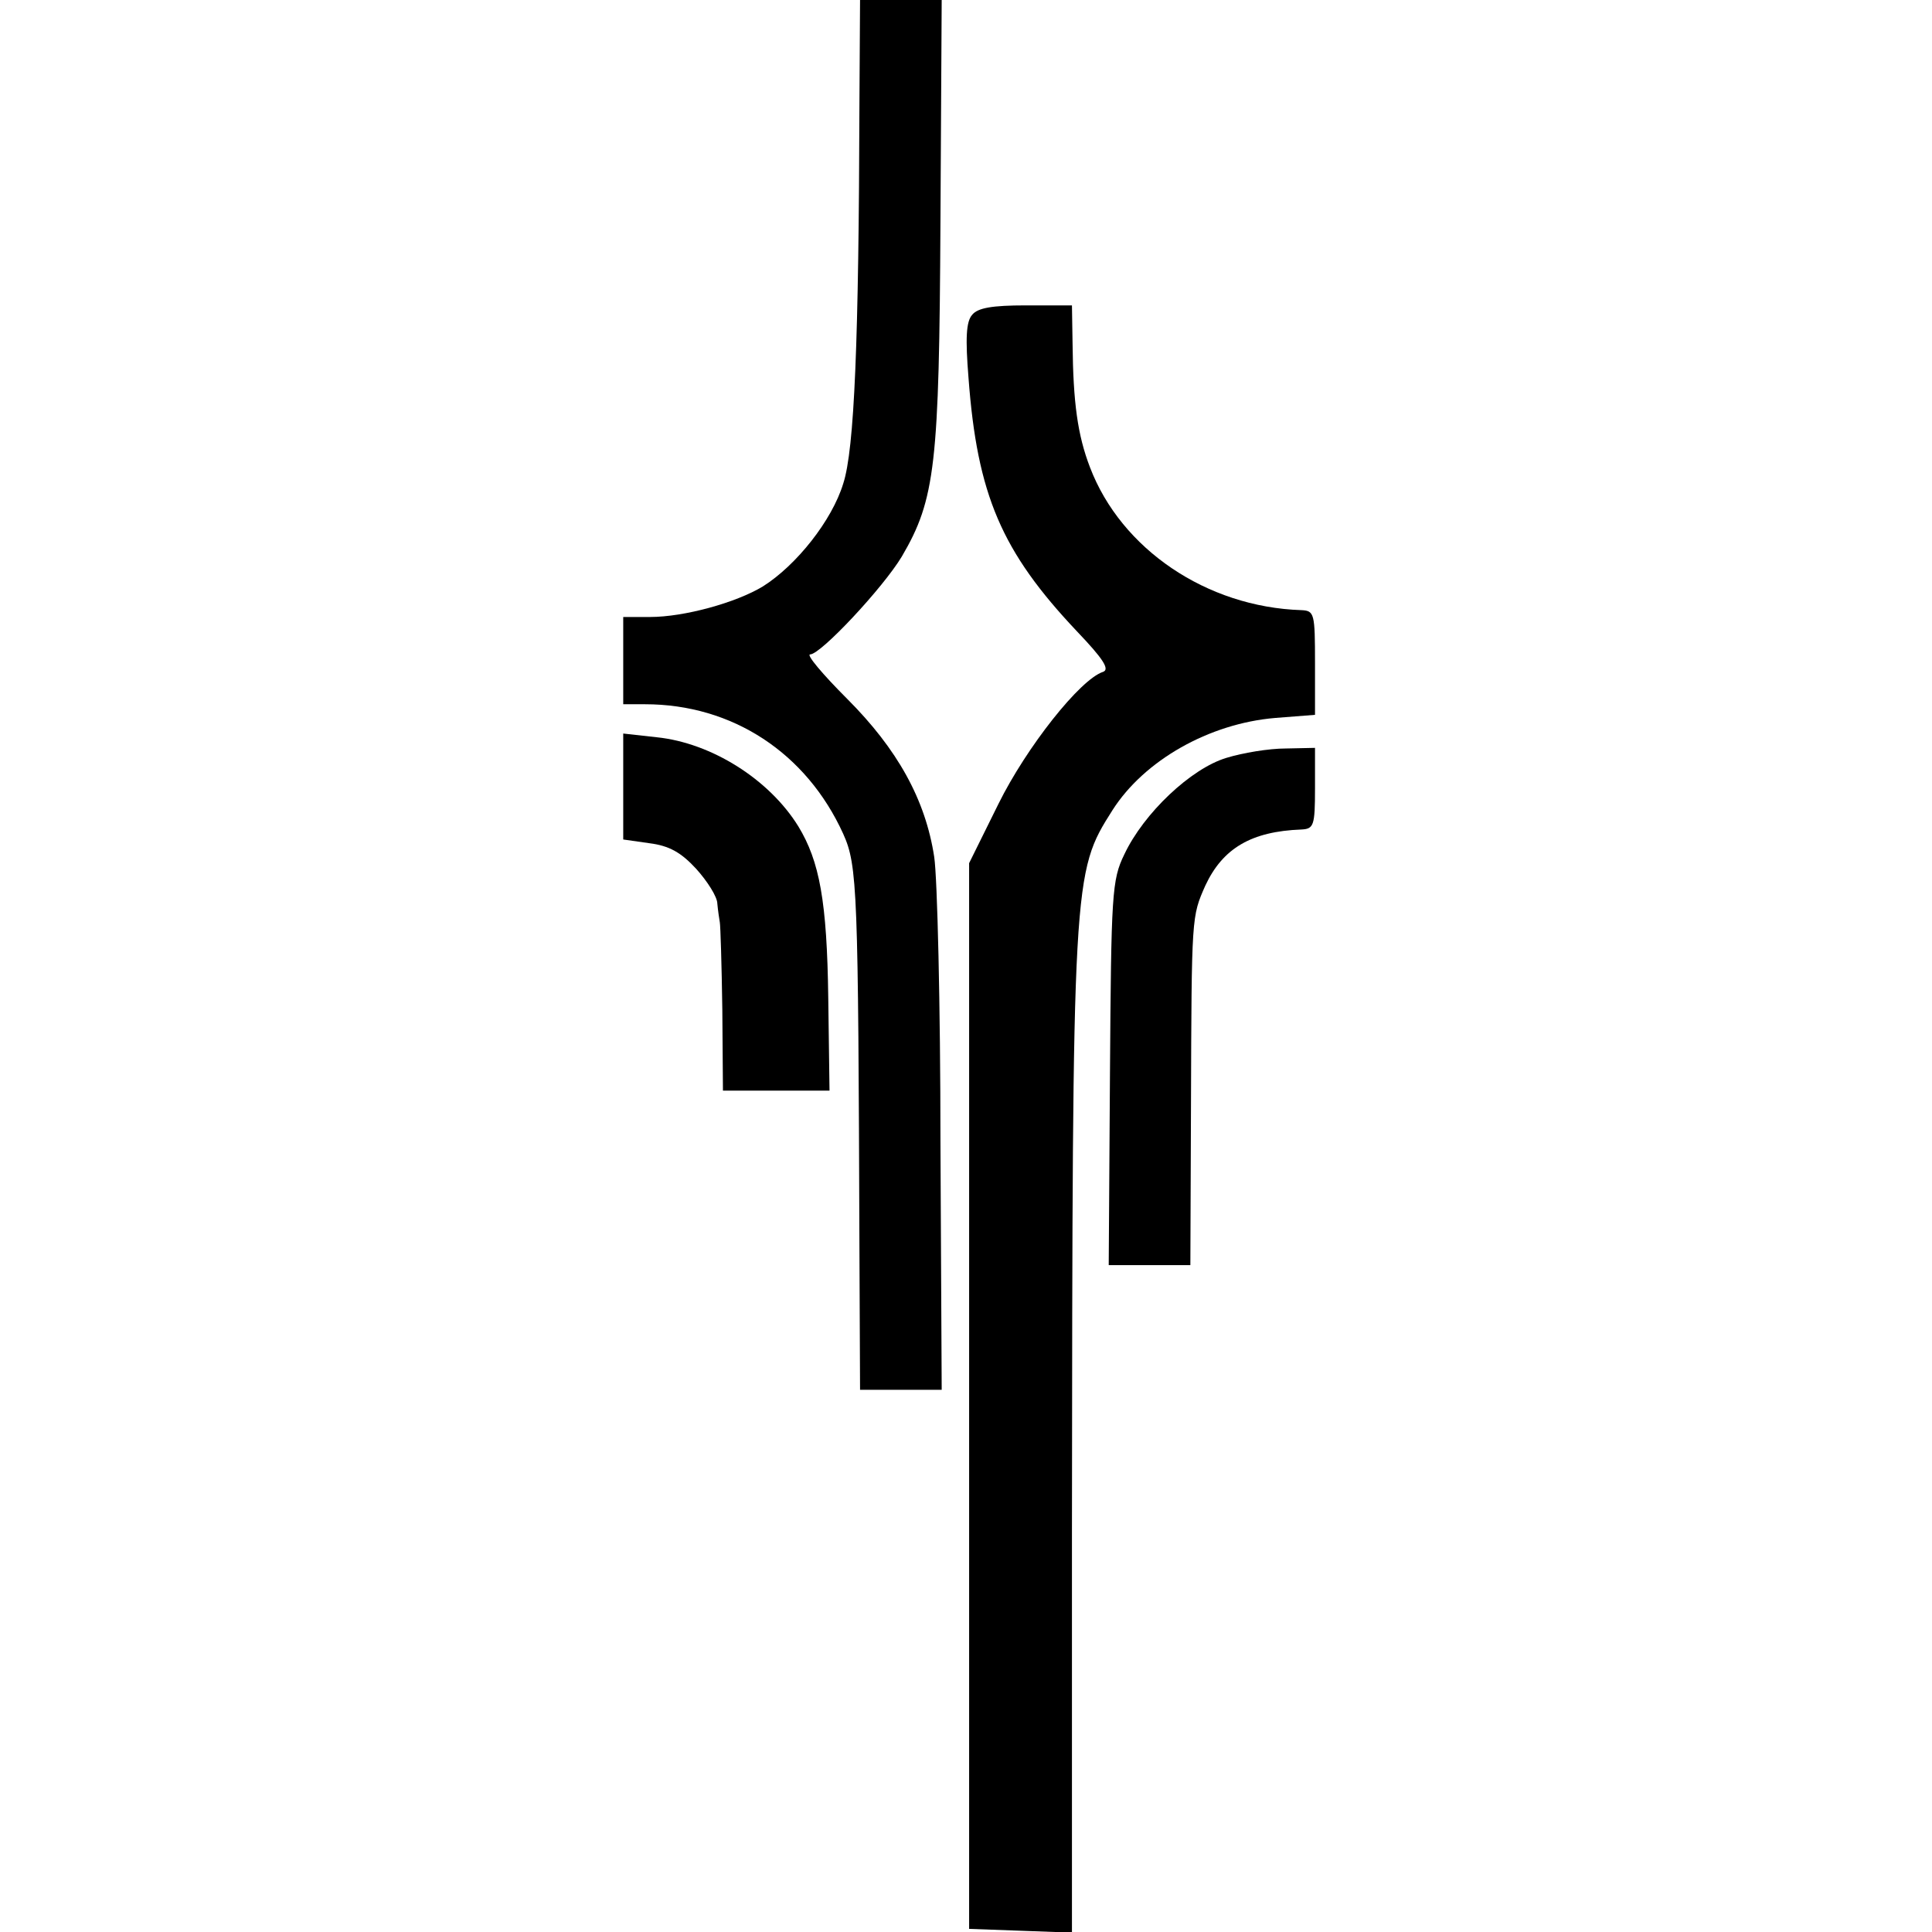 <?xml version="1.0" standalone="no"?>
<!DOCTYPE svg PUBLIC "-//W3C//DTD SVG 20010904//EN"
 "http://www.w3.org/TR/2001/REC-SVG-20010904/DTD/svg10.dtd">
<svg version="1.0" xmlns="http://www.w3.org/2000/svg"
 width="310pt" height="310pt" viewBox="0 0 310 310"
 preserveAspectRatio="xMidYMid meet">
<g transform="translate(0,310) scale(0.1,-0.1)"
fill="#000000" stroke="none">
<path d="M1379 2933 c-1 -380 -8 -554 -26 -609 -18 -59 -75 -131 -129 -165
-43 -26 -126 -49 -181 -49 l-43 0 0 -70 0 -70 35 0 c140 0 259 -78 318 -208
23 -51 24 -90 26 -664 l1 -228 66 0 65 0 -2 398 c0 218 -5 424 -10 457 -14 92
-59 173 -140 254 -39 39 -66 71 -59 71 17 0 117 107 147 157 54 92 60 148 62
537 l2 356 -65 0 -66 0 -1 -167z"/>
<path d="M1560 2595 c-10 -11 -11 -39 -6 -101 14 -188 53 -279 174 -407 42
-44 53 -61 42 -65 -37 -12 -123 -121 -168 -212 l-47 -95 0 -855 0 -855 83 -3
82 -3 0 643 c1 1055 1 1057 65 1158 51 80 155 139 261 148 l64 5 0 83 c0 80
-1 84 -22 85 -152 5 -289 98 -339 229 -20 52 -27 104 -28 198 l-1 62 -74 0
c-54 0 -77 -4 -86 -15z"/>
<path d="M1000 1838 l0 -85 42 -6 c32 -4 51 -15 75 -41 18 -20 34 -45 34 -56
1 -11 3 -24 4 -30 1 -5 3 -68 4 -140 l1 -130 86 0 85 0 -2 148 c-2 156 -14
220 -48 276 -47 76 -140 134 -227 143 l-54 6 0 -85z"/>
<path d="M1968 1884 c-57 -17 -133 -89 -164 -155 -20 -41 -21 -63 -23 -351
l-2 -308 65 0 66 0 1 258 c1 304 1 301 23 351 28 60 74 87 154 90 20 1 22 6
22 66 l0 65 -47 -1 c-27 0 -69 -7 -95 -15z"/>
</g>
</svg>
